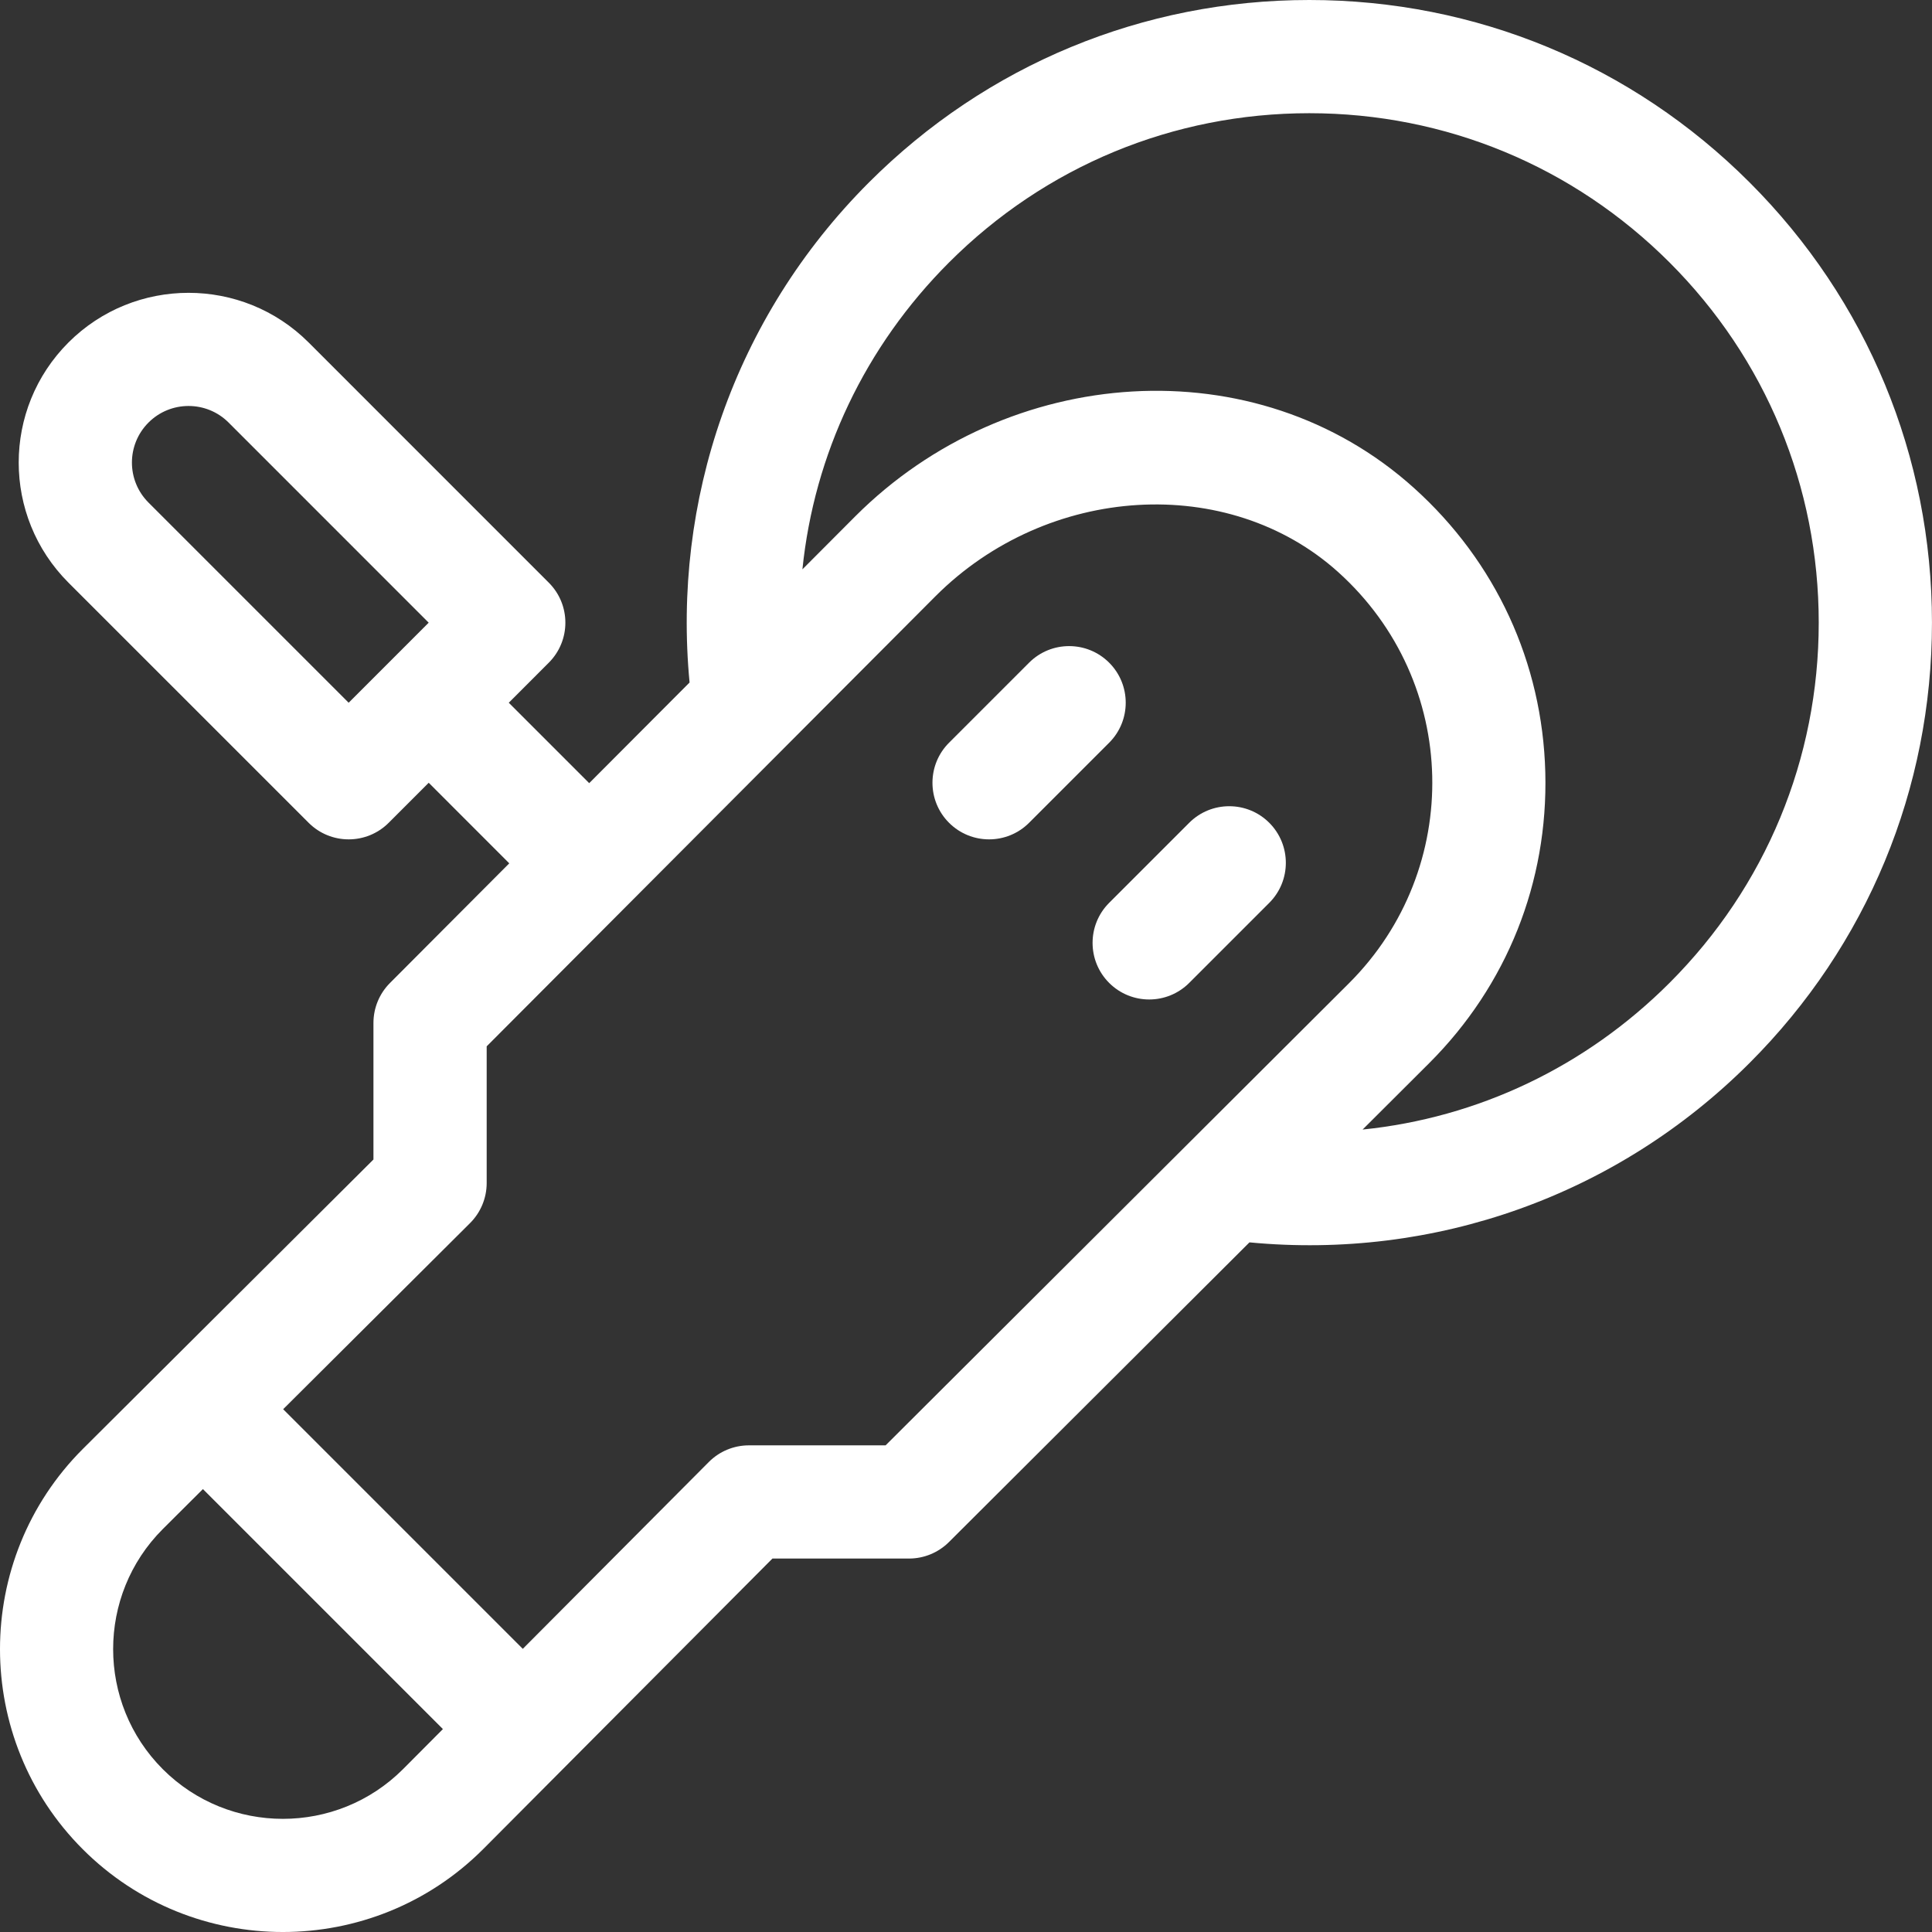 <?xml version="1.0" encoding="UTF-8"?> <svg xmlns:xlink="http://www.w3.org/1999/xlink" xmlns="http://www.w3.org/2000/svg" width="64px" height="64px" viewBox="0 0 64 64"><rect x="0" y="0" width="64" height="64" fill="#333333" stroke="none"/> <g id="Group-Copy-5"> <path d="M43.372 0C37.862 0 32.683 2.146 28.787 6.041C24.296 10.533 22.271 16.618 22.843 22.609L19.518 25.943L16.854 23.279L18.179 21.953C18.912 21.22 18.912 20.033 18.179 19.301L10.224 11.345C8.031 9.152 4.462 9.152 2.268 11.345C0.07 13.543 0.07 17.102 2.268 19.301L10.224 27.256C10.956 27.988 12.144 27.988 12.876 27.256L14.202 25.93L16.87 28.599L12.919 32.562C12.568 32.913 12.371 33.39 12.371 33.886L12.371 38.41C11.467 39.311 3.731 47.015 2.742 48C-0.914 51.655 -0.914 57.603 2.742 61.259C6.397 64.914 12.345 64.915 16.004 61.256C16.986 60.27 24.673 52.548 25.588 51.629L30.113 51.629C30.609 51.629 31.085 51.432 31.437 51.081L41.39 41.155C47.517 41.739 53.555 39.614 57.957 35.212C61.853 31.316 63.999 26.136 63.999 20.627C63.999 15.117 61.853 9.937 57.957 6.042C54.061 2.146 48.882 1.43062e-06 43.372 1.43062e-06L43.372 0ZM11.55 23.279L4.92 16.649C4.187 15.916 4.187 14.73 4.92 13.997C5.651 13.266 6.841 13.266 7.572 13.997L14.201 20.627L11.55 23.279ZM13.349 58.607C11.155 60.8 7.587 60.8 5.393 58.607C3.2 56.413 3.2 52.845 5.391 50.654L6.722 49.328L14.672 57.278L13.349 58.607ZM29.337 47.879L24.809 47.879C24.31 47.879 23.832 48.077 23.48 48.431L17.318 54.62L9.38 46.682L15.57 40.518C15.923 40.166 16.122 39.688 16.122 39.19L16.122 34.661L30.989 19.751C34.706 16.033 40.691 15.675 44.33 18.952C48.373 22.592 48.469 28.789 44.698 32.56L29.337 47.879ZM55.305 32.56C52.514 35.351 48.947 37.029 45.138 37.418C45.138 37.418 47.349 35.212 47.35 35.212C49.921 32.641 51.285 29.222 51.19 25.585C51.095 21.951 49.55 18.605 46.84 16.165C41.597 11.444 33.385 12.05 28.335 17.101L26.581 18.86C26.971 15.051 28.648 11.484 31.439 8.693C34.626 5.506 38.864 3.75 43.372 3.75C47.88 3.75 52.118 5.506 55.305 8.693C58.493 11.881 60.248 16.119 60.248 20.627C60.248 25.134 58.493 29.372 55.305 32.56L55.305 32.56Z" id="Shape" fill="#FFFFFF" fill-rule="evenodd" stroke="none"></path> <path d="M5.853 0.549C5.121 -0.183 3.933 -0.183 3.201 0.549L0.549 3.201C-0.183 3.933 -0.183 5.121 0.549 5.853C1.281 6.585 2.469 6.585 3.201 5.853L5.853 3.201C6.585 2.469 6.585 1.281 5.853 0.549L5.853 0.549Z" transform="translate(30.889 21.403)" id="Shape" fill="#FFFFFF" fill-rule="evenodd" stroke="none"></path> <path d="M3.201 0.549L0.549 3.201C-0.183 3.933 -0.183 5.121 0.549 5.853C1.281 6.585 2.469 6.585 3.201 5.853L5.853 3.201C6.585 2.469 6.585 1.282 5.853 0.549C5.121 -0.183 3.933 -0.183 3.201 0.549L3.201 0.549Z" transform="translate(36.193 26.707)" id="Shape" fill="#FFFFFF" fill-rule="evenodd" stroke="none"></path> </g> </svg> 